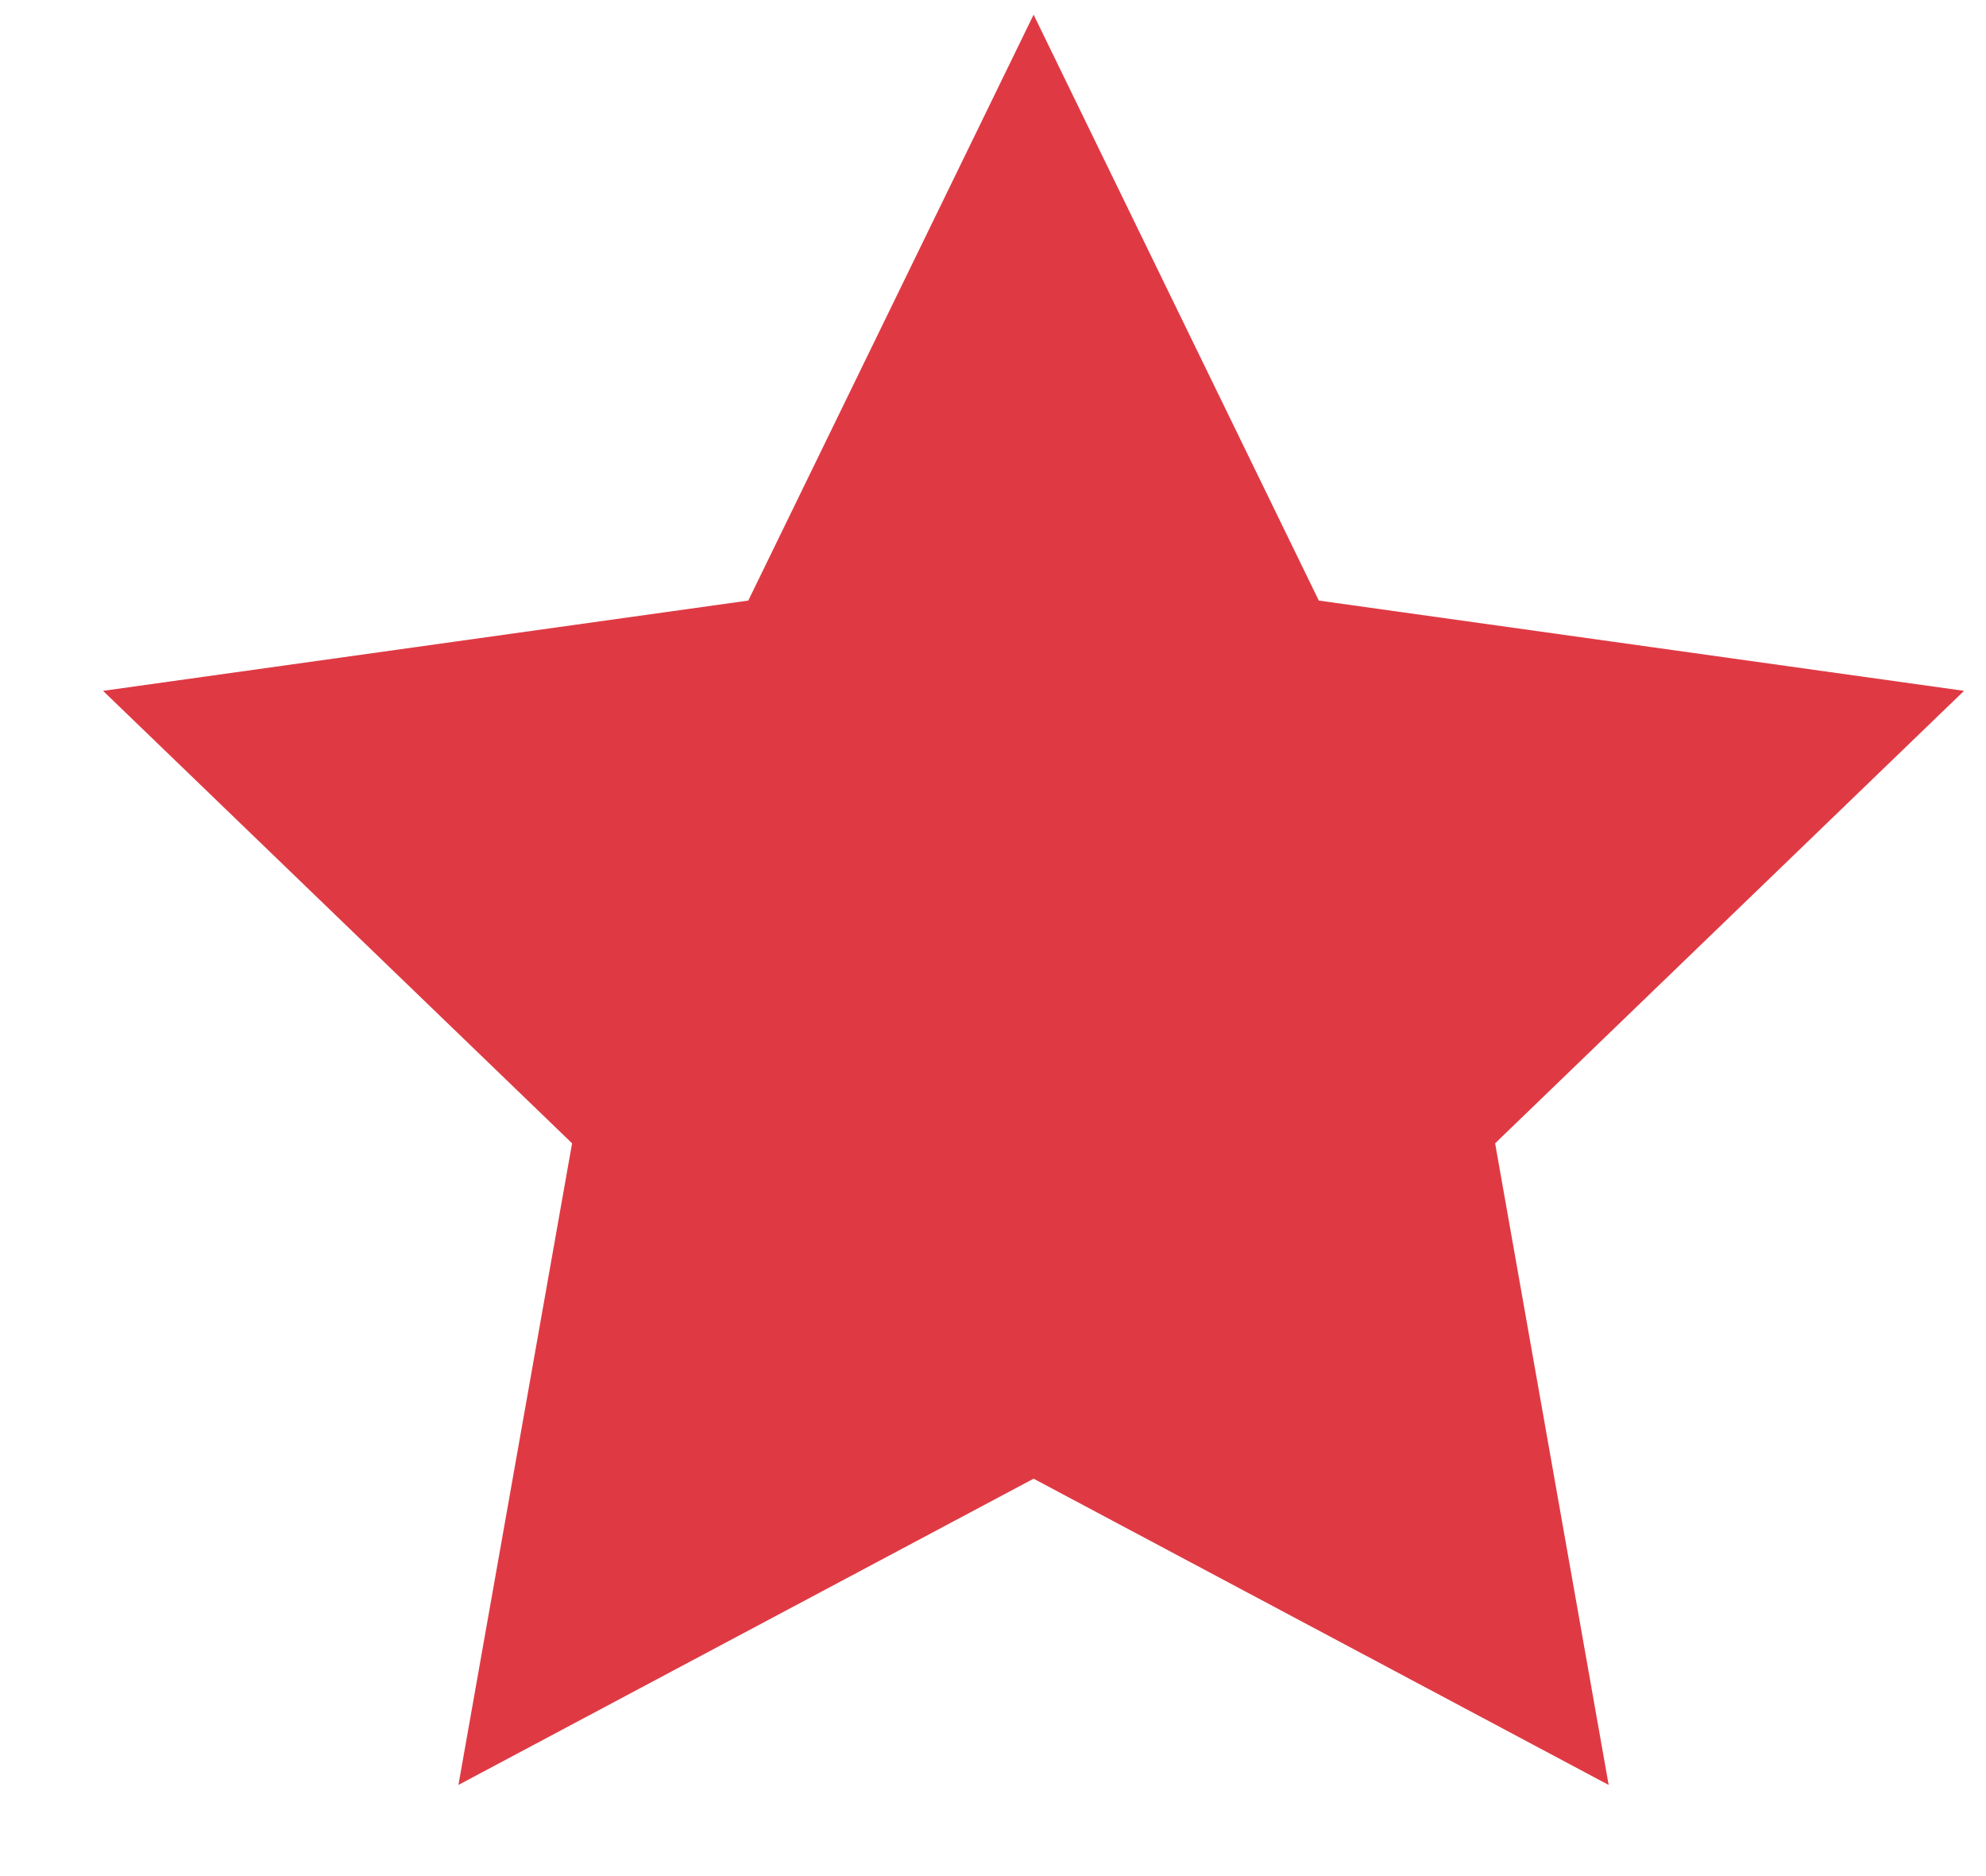 <svg width="18" height="17" viewBox="0 0 18 17" fill="none" xmlns="http://www.w3.org/2000/svg">
<path d="M9.368 0.133L11.953 5.442L17.801 6.26L13.551 10.36L14.58 16.174L9.368 13.399L4.155 16.174L5.185 10.36L0.934 6.26L6.782 5.442L9.368 0.133Z" fill="#DF3A44"/>
</svg>
